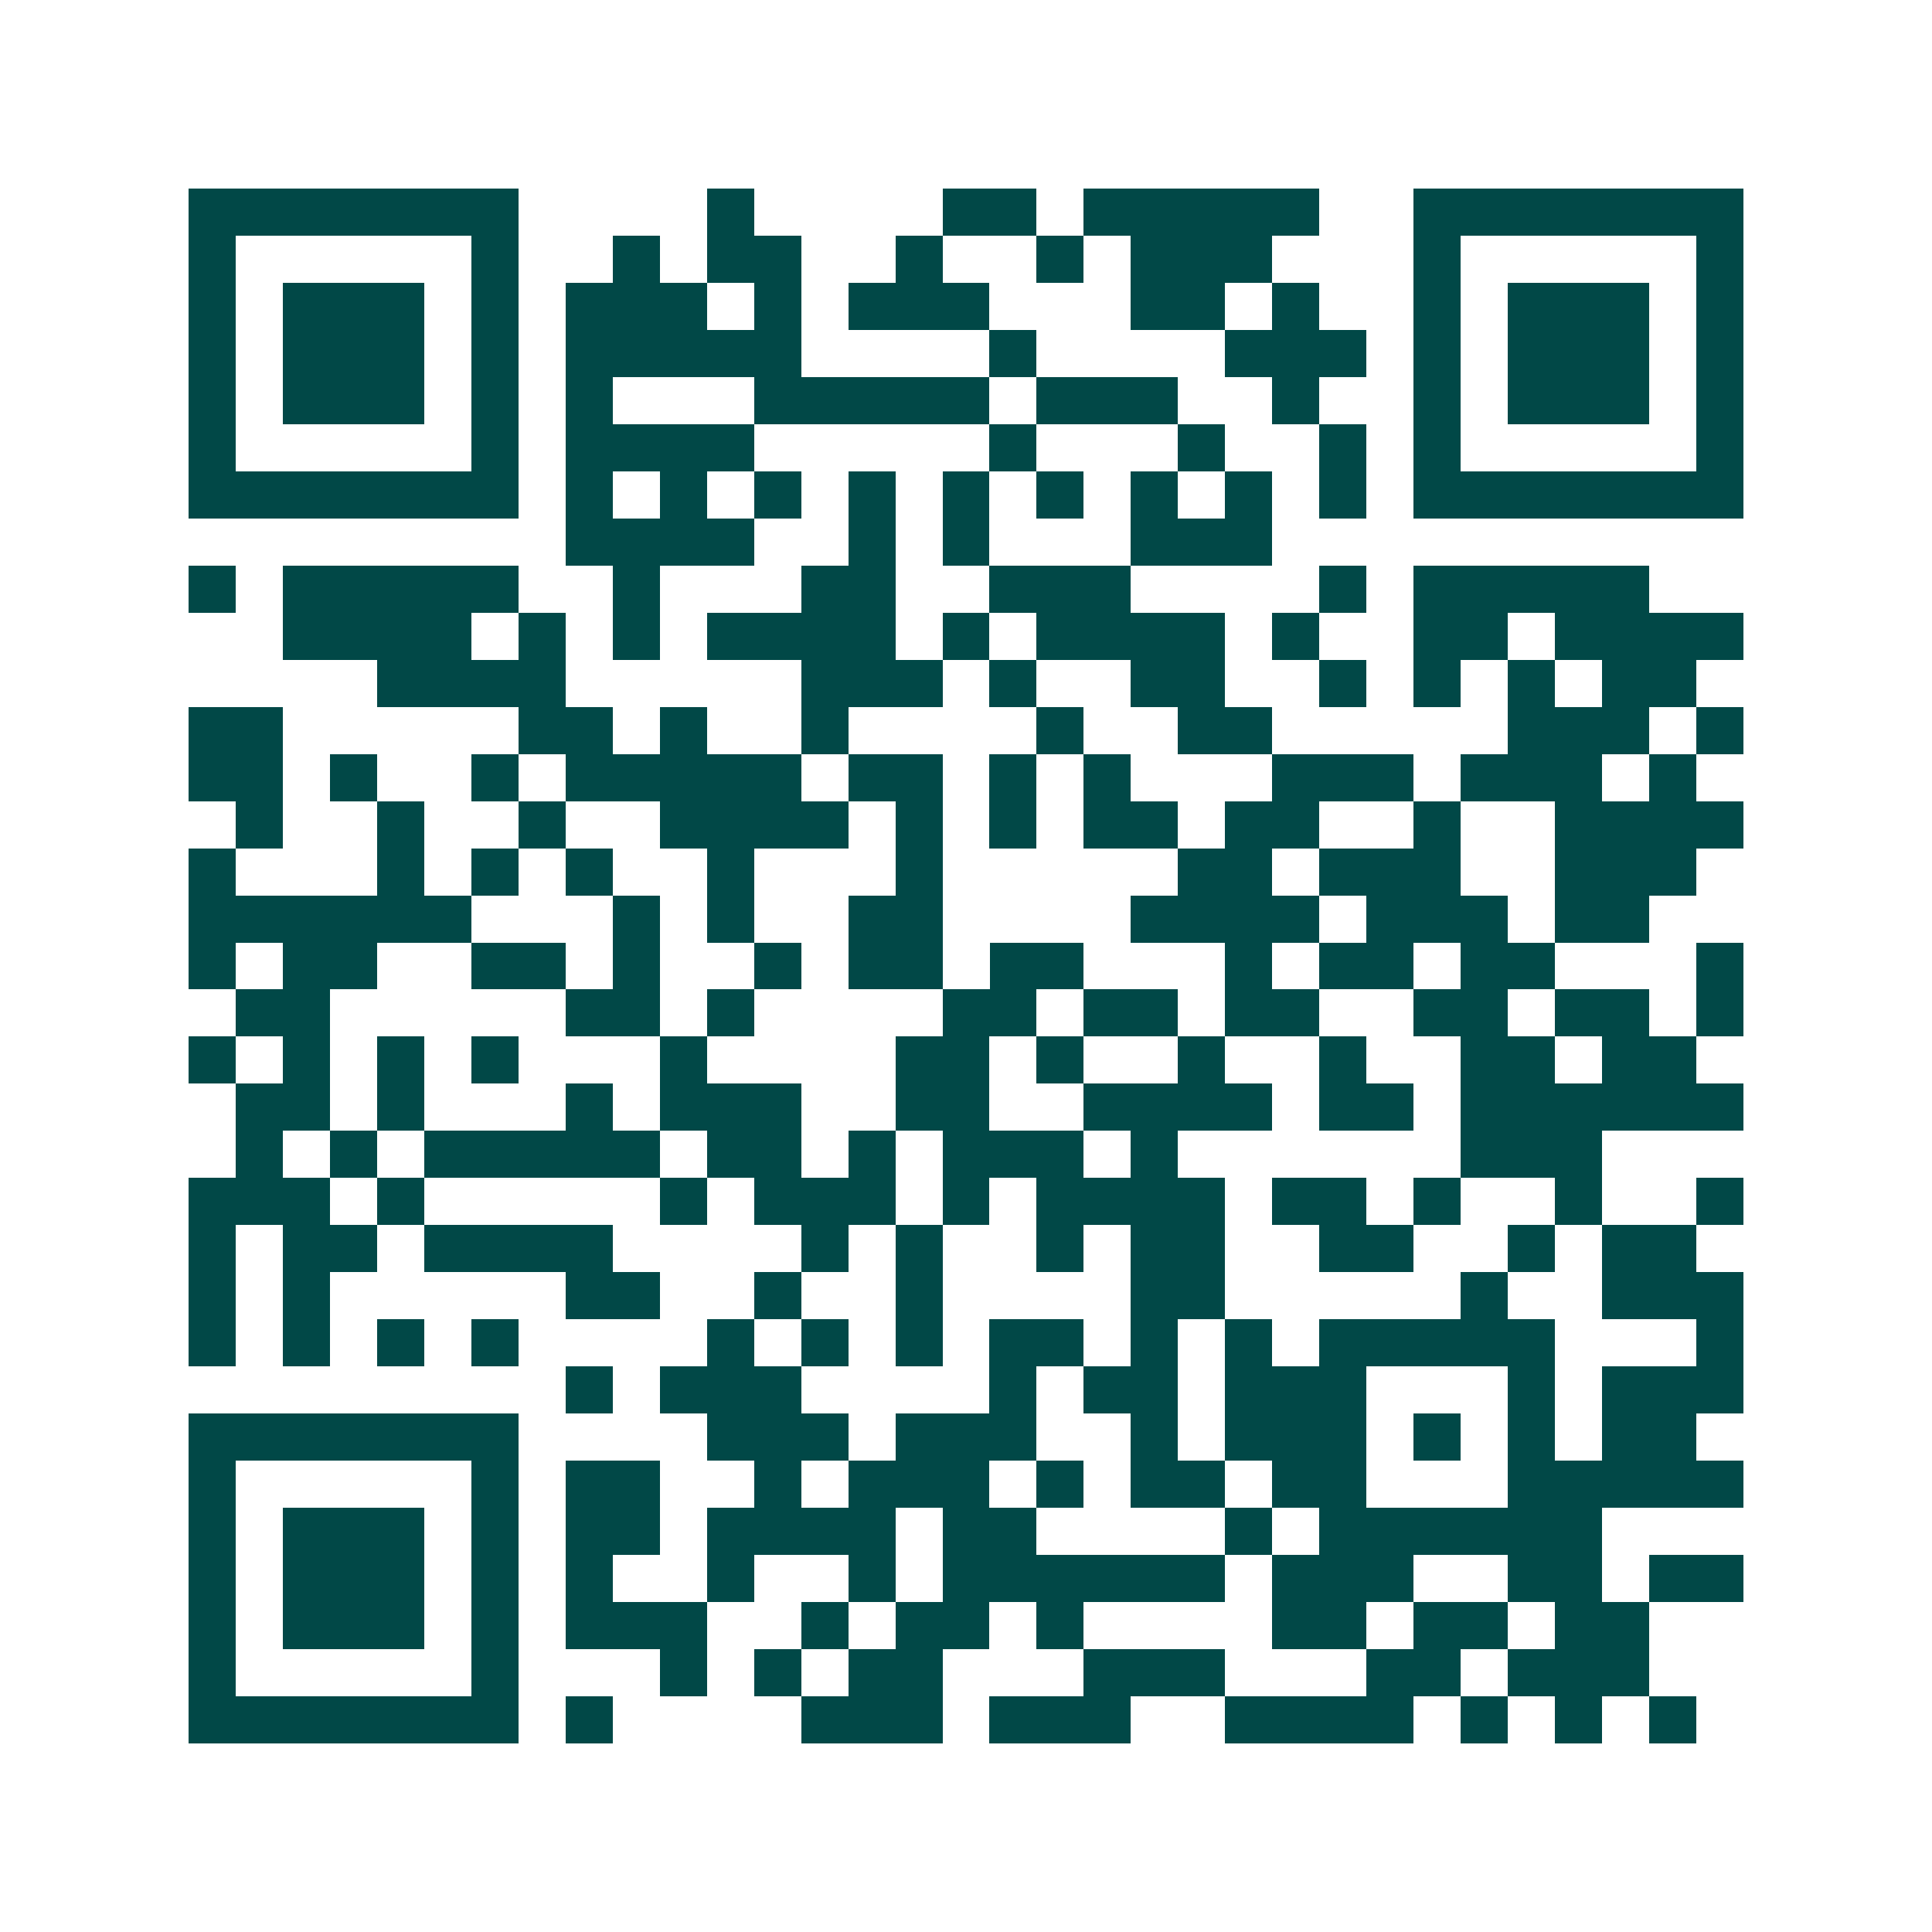 <svg xmlns="http://www.w3.org/2000/svg" width="200" height="200" viewBox="0 0 41 41" shape-rendering="crispEdges"><path fill="#ffffff" d="M0 0h41v41H0z"/><path stroke="#014847" d="M4 4.5h7m4 0h1m4 0h2m1 0h5m2 0h7M4 5.5h1m5 0h1m2 0h1m1 0h2m2 0h1m2 0h1m1 0h3m3 0h1m5 0h1M4 6.5h1m1 0h3m1 0h1m1 0h3m1 0h1m1 0h3m3 0h2m1 0h1m2 0h1m1 0h3m1 0h1M4 7.5h1m1 0h3m1 0h1m1 0h5m4 0h1m4 0h3m1 0h1m1 0h3m1 0h1M4 8.5h1m1 0h3m1 0h1m1 0h1m3 0h5m1 0h3m2 0h1m2 0h1m1 0h3m1 0h1M4 9.5h1m5 0h1m1 0h4m5 0h1m3 0h1m2 0h1m1 0h1m5 0h1M4 10.5h7m1 0h1m1 0h1m1 0h1m1 0h1m1 0h1m1 0h1m1 0h1m1 0h1m1 0h1m1 0h7M12 11.5h4m2 0h1m1 0h1m3 0h3M4 12.5h1m1 0h5m2 0h1m3 0h2m2 0h3m4 0h1m1 0h5M6 13.5h4m1 0h1m1 0h1m1 0h4m1 0h1m1 0h4m1 0h1m2 0h2m1 0h4M8 14.5h4m5 0h3m1 0h1m2 0h2m2 0h1m1 0h1m1 0h1m1 0h2M4 15.5h2m5 0h2m1 0h1m2 0h1m4 0h1m2 0h2m5 0h3m1 0h1M4 16.5h2m1 0h1m2 0h1m1 0h5m1 0h2m1 0h1m1 0h1m3 0h3m1 0h3m1 0h1M5 17.5h1m2 0h1m2 0h1m2 0h4m1 0h1m1 0h1m1 0h2m1 0h2m2 0h1m2 0h4M4 18.5h1m3 0h1m1 0h1m1 0h1m2 0h1m3 0h1m5 0h2m1 0h3m2 0h3M4 19.5h6m3 0h1m1 0h1m2 0h2m4 0h4m1 0h3m1 0h2M4 20.5h1m1 0h2m2 0h2m1 0h1m2 0h1m1 0h2m1 0h2m3 0h1m1 0h2m1 0h2m3 0h1M5 21.5h2m5 0h2m1 0h1m4 0h2m1 0h2m1 0h2m2 0h2m1 0h2m1 0h1M4 22.5h1m1 0h1m1 0h1m1 0h1m3 0h1m4 0h2m1 0h1m2 0h1m2 0h1m2 0h2m1 0h2M5 23.5h2m1 0h1m3 0h1m1 0h3m2 0h2m2 0h4m1 0h2m1 0h6M5 24.5h1m1 0h1m1 0h5m1 0h2m1 0h1m1 0h3m1 0h1m6 0h3M4 25.5h3m1 0h1m5 0h1m1 0h3m1 0h1m1 0h4m1 0h2m1 0h1m2 0h1m2 0h1M4 26.5h1m1 0h2m1 0h4m4 0h1m1 0h1m2 0h1m1 0h2m2 0h2m2 0h1m1 0h2M4 27.5h1m1 0h1m5 0h2m2 0h1m2 0h1m4 0h2m5 0h1m2 0h3M4 28.5h1m1 0h1m1 0h1m1 0h1m4 0h1m1 0h1m1 0h1m1 0h2m1 0h1m1 0h1m1 0h5m3 0h1M12 29.5h1m1 0h3m4 0h1m1 0h2m1 0h3m3 0h1m1 0h3M4 30.5h7m4 0h3m1 0h3m2 0h1m1 0h3m1 0h1m1 0h1m1 0h2M4 31.5h1m5 0h1m1 0h2m2 0h1m1 0h3m1 0h1m1 0h2m1 0h2m3 0h5M4 32.5h1m1 0h3m1 0h1m1 0h2m1 0h4m1 0h2m4 0h1m1 0h6M4 33.5h1m1 0h3m1 0h1m1 0h1m2 0h1m2 0h1m1 0h6m1 0h3m2 0h2m1 0h2M4 34.5h1m1 0h3m1 0h1m1 0h3m2 0h1m1 0h2m1 0h1m4 0h2m1 0h2m1 0h2M4 35.5h1m5 0h1m3 0h1m1 0h1m1 0h2m3 0h3m3 0h2m1 0h3M4 36.5h7m1 0h1m4 0h3m1 0h3m2 0h4m1 0h1m1 0h1m1 0h1"/></svg>
